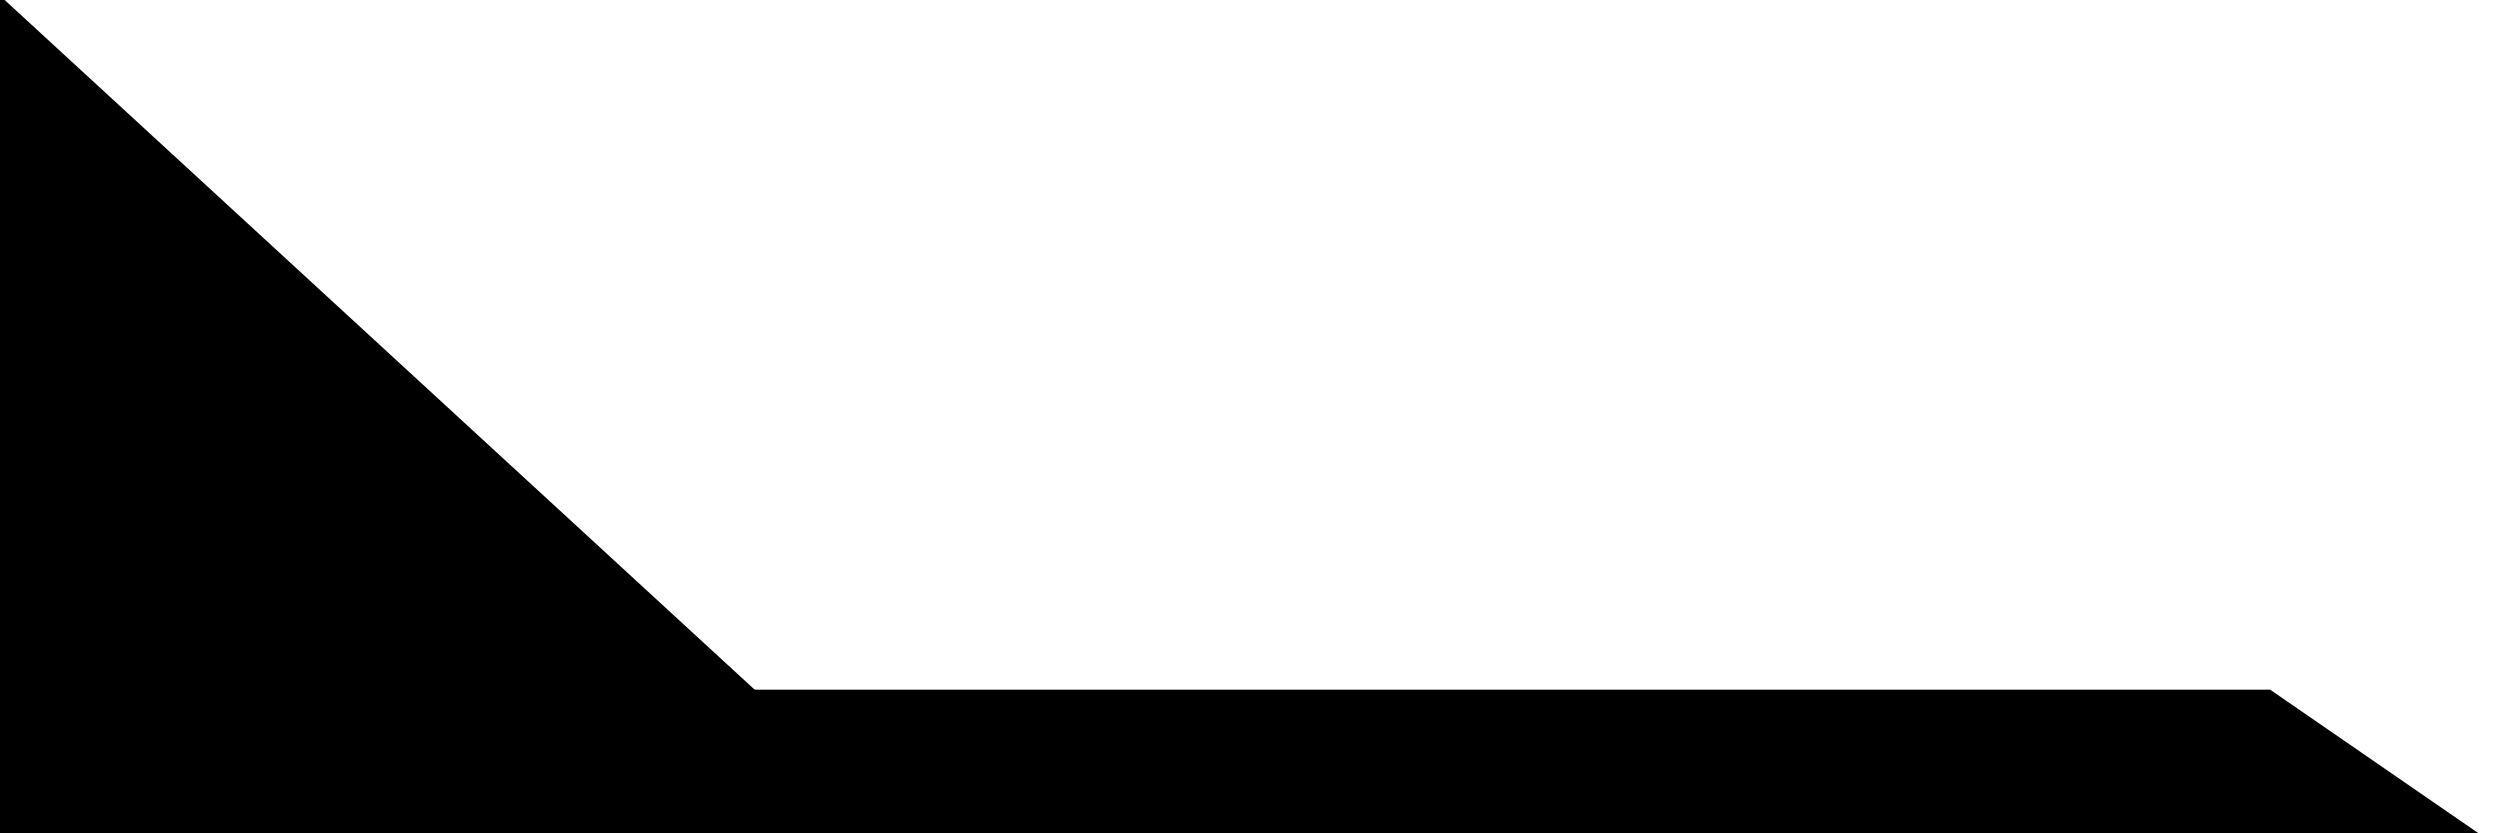 <?xml version="1.0" encoding="UTF-8"?> <svg xmlns="http://www.w3.org/2000/svg" width="87" height="29" viewBox="0 0 87 29" fill="none"><g clip-path="url(#clip0_12_9)"><g clip-path="url(#clip1_12_9)"><path d="M-0.359 -0.479L26.811 24.505L-0.19 24.505L-0.359 -0.479Z" fill="black"></path></g><path d="M7.7188e-06 24L79 24L87.5 29.857L0 29.857L7.7188e-06 24Z" fill="black"></path></g><defs><clipPath id="clip0_12_9"><rect width="87" height="29" fill="white"></rect></clipPath><clipPath id="clip1_12_9"><rect width="27" height="42" fill="white" transform="translate(0 -5)"></rect></clipPath></defs></svg> 